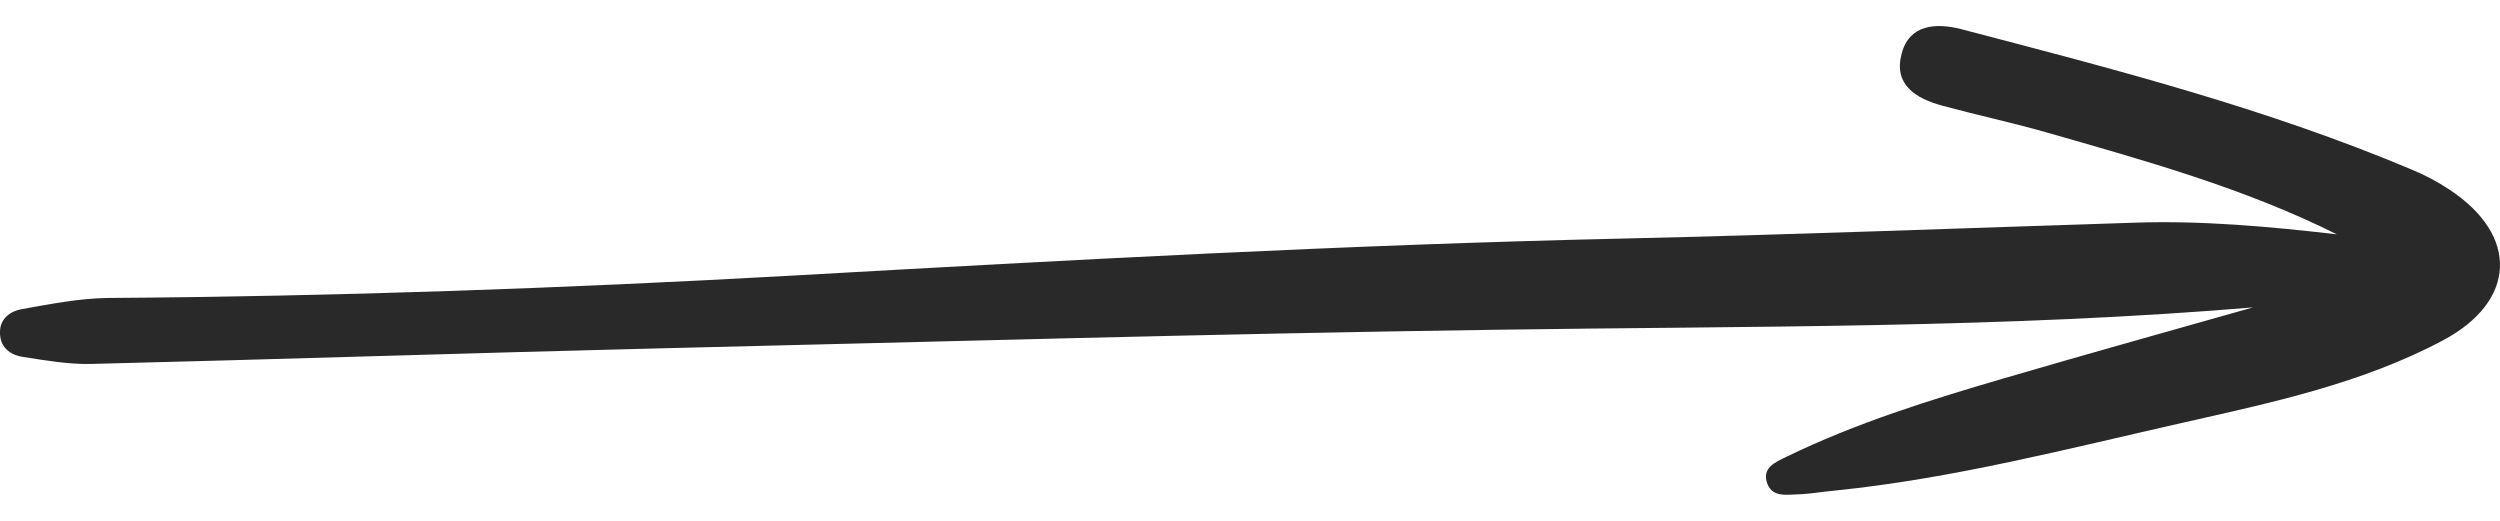 <svg width="48" height="10" viewBox="0 0 48 10" fill="none" xmlns="http://www.w3.org/2000/svg">
<path d="M43.37 5.893C38.468 6.31 33.565 6.258 28.678 6.332C23.318 6.407 17.958 6.563 12.605 6.69C8.983 6.779 5.36 6.899 1.738 6.988C1.311 6.996 0.877 6.921 0.45 6.854C0.179 6.817 -0.008 6.653 0 6.37C0 6.124 0.194 5.975 0.411 5.937C0.954 5.84 1.513 5.729 2.064 5.721C6.462 5.691 10.86 5.535 15.258 5.289C20.549 4.991 25.831 4.7 31.129 4.581C34.411 4.507 37.692 4.38 40.973 4.276C42.276 4.231 43.572 4.35 44.867 4.499C43.091 3.612 41.182 3.083 39.282 2.539C38.63 2.353 37.963 2.211 37.304 2.032C36.776 1.891 36.35 1.623 36.513 1.026C36.66 0.467 37.172 0.438 37.645 0.557C40.577 1.324 43.51 2.077 46.302 3.255C46.558 3.359 46.806 3.493 47.031 3.642C48.365 4.521 48.319 5.781 46.907 6.534C45.34 7.368 43.603 7.733 41.888 8.121C39.685 8.62 37.498 9.187 35.241 9.418C34.992 9.44 34.752 9.485 34.504 9.492C34.294 9.5 34.038 9.544 33.937 9.298C33.813 8.985 34.085 8.874 34.302 8.769C35.636 8.121 37.048 7.681 38.475 7.264C40.104 6.787 41.741 6.332 43.37 5.87V5.893Z" fill="#292929"/>
</svg>
